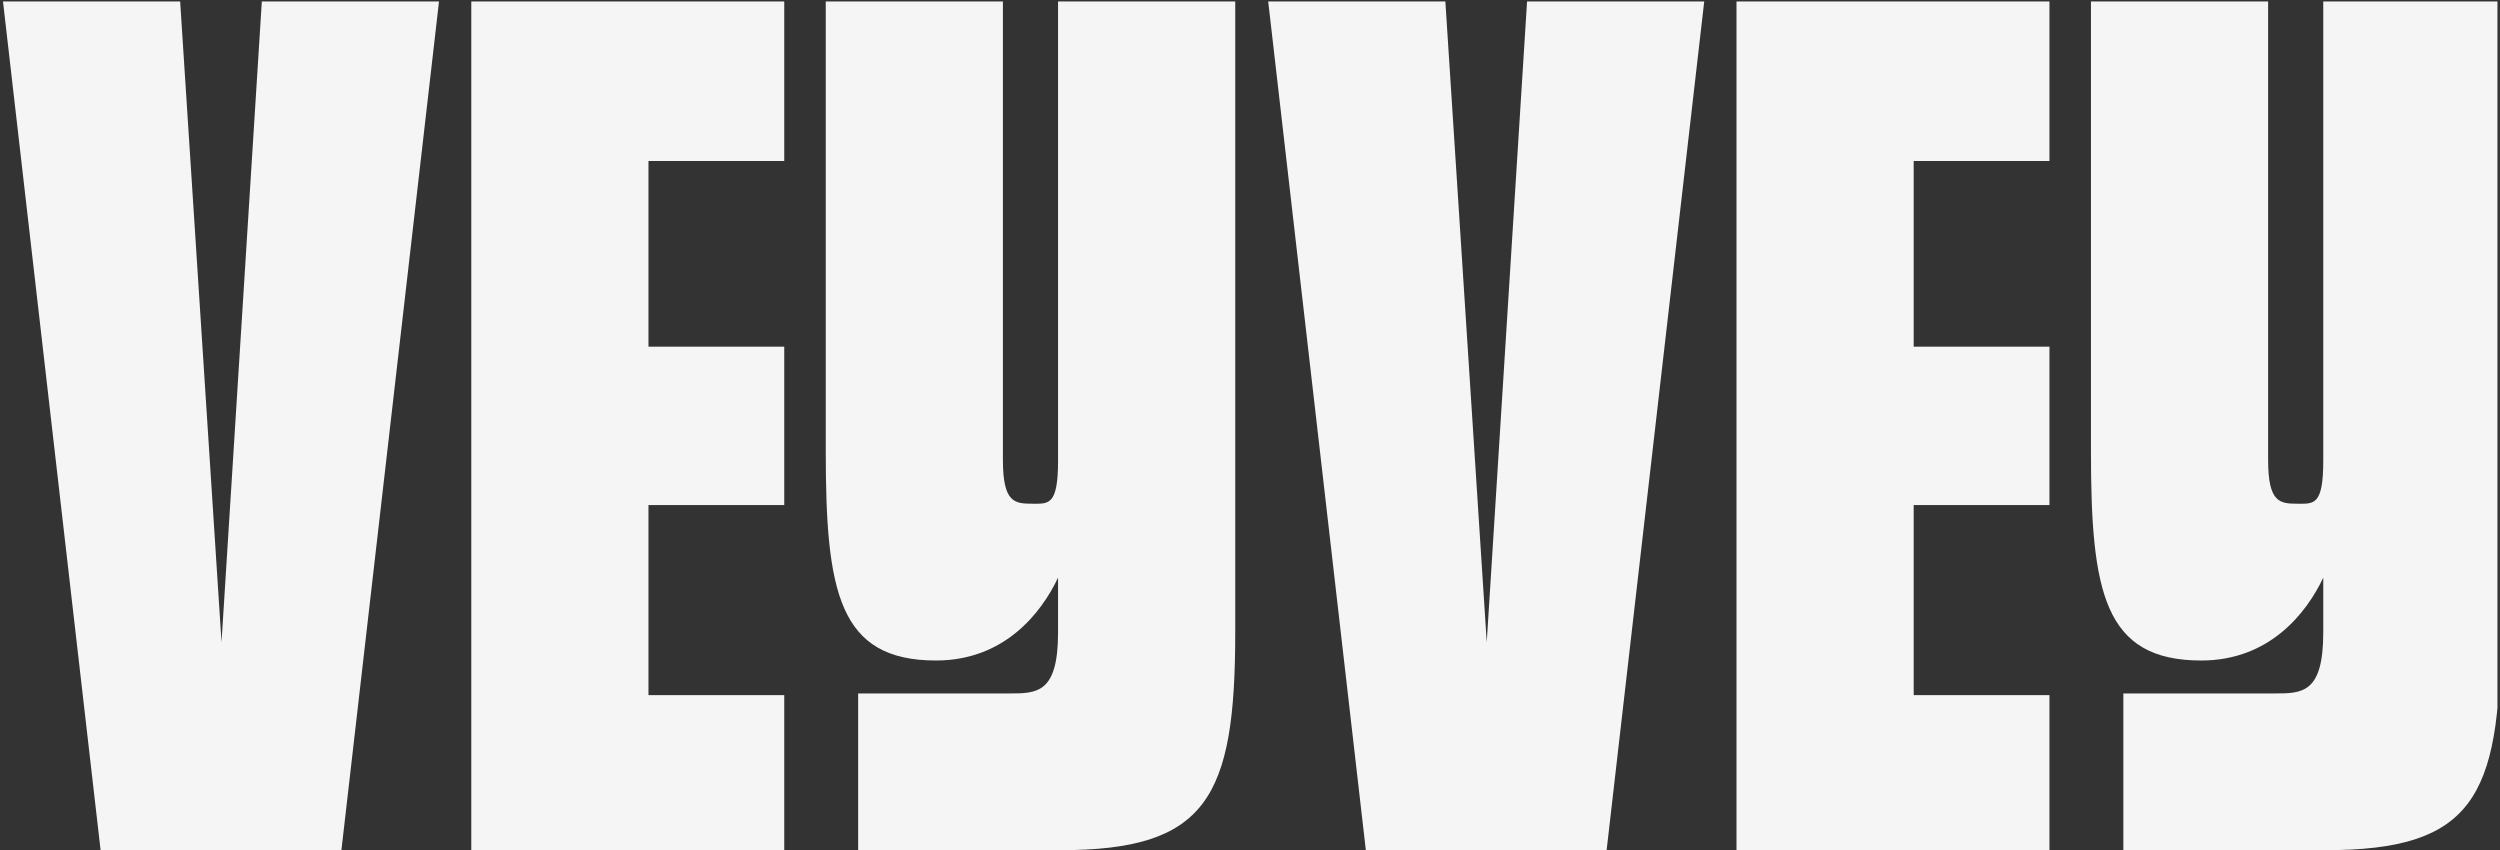 <svg width="835" height="284" viewBox="0 0 835 284" fill="none" xmlns="http://www.w3.org/2000/svg">
<rect x="0" y="0" width="835" height="284" fill="#333333" stroke="none"/>
<g clip-path="url(#clip0_905_49)">
<path d="M569.21 0.5L536.61 283.96H456.19L423.58 0.5H482.75L496.57 214.52L510.04 0.5H569.21Z" fill="#F5F5F5"/>
<path d="M835.15 0.5V211.27C835.15 266.62 825.59 283.96 776.68 283.96H709.2V231.61H759.67C768.89 231.61 775.97 231.61 775.97 211.27V192.93C770.3 204.93 757.89 220.61 735.22 220.61C702.63 220.61 698.38 197.6 698.38 150.58V0.5H757.55V153.58C757.55 167.92 761.44 168.24 767.46 168.24C772.78 168.24 775.97 168.91 775.97 153.9V0.5H835.14H835.15Z" fill="#F5F5F5"/>
<path d="M639.17 53.77V115.78H684.52V168.7H639.17V232.18H684.52V283.97H579.99V0.5H684.52V53.77H639.17Z" fill="#F5F5F5"/>
<path d="M146.63 0.5L114.03 283.96H33.6L1 0.5H60.17L73.99 214.52L87.45 0.5H146.62H146.63Z" fill="#F5F5F5"/>
<path d="M412.57 0.5V211.27C412.57 266.62 403.01 283.96 354.1 283.96H286.62V231.61H337.09C346.31 231.61 353.39 231.61 353.39 211.27V192.93C347.72 204.93 335.31 220.61 312.64 220.61C280.05 220.61 275.8 197.6 275.8 150.58V0.5H334.97V153.58C334.97 167.92 338.86 168.24 344.88 168.24C350.2 168.24 353.39 168.91 353.39 153.9V0.5H412.56H412.57Z" fill="#F5F5F5"/>
<path d="M216.59 53.77V115.78H261.94V168.7H216.59V232.18H261.94V283.97H157.41V0.5H261.94V53.77H216.59Z" fill="#F5F5F5"/>
</g>
<defs>
<clipPath id="clip0_905_49">
<rect width="834.15" height="283.46" fill="white" transform="translate(0 0.5)"/>
</clipPath>
</defs>
</svg>
